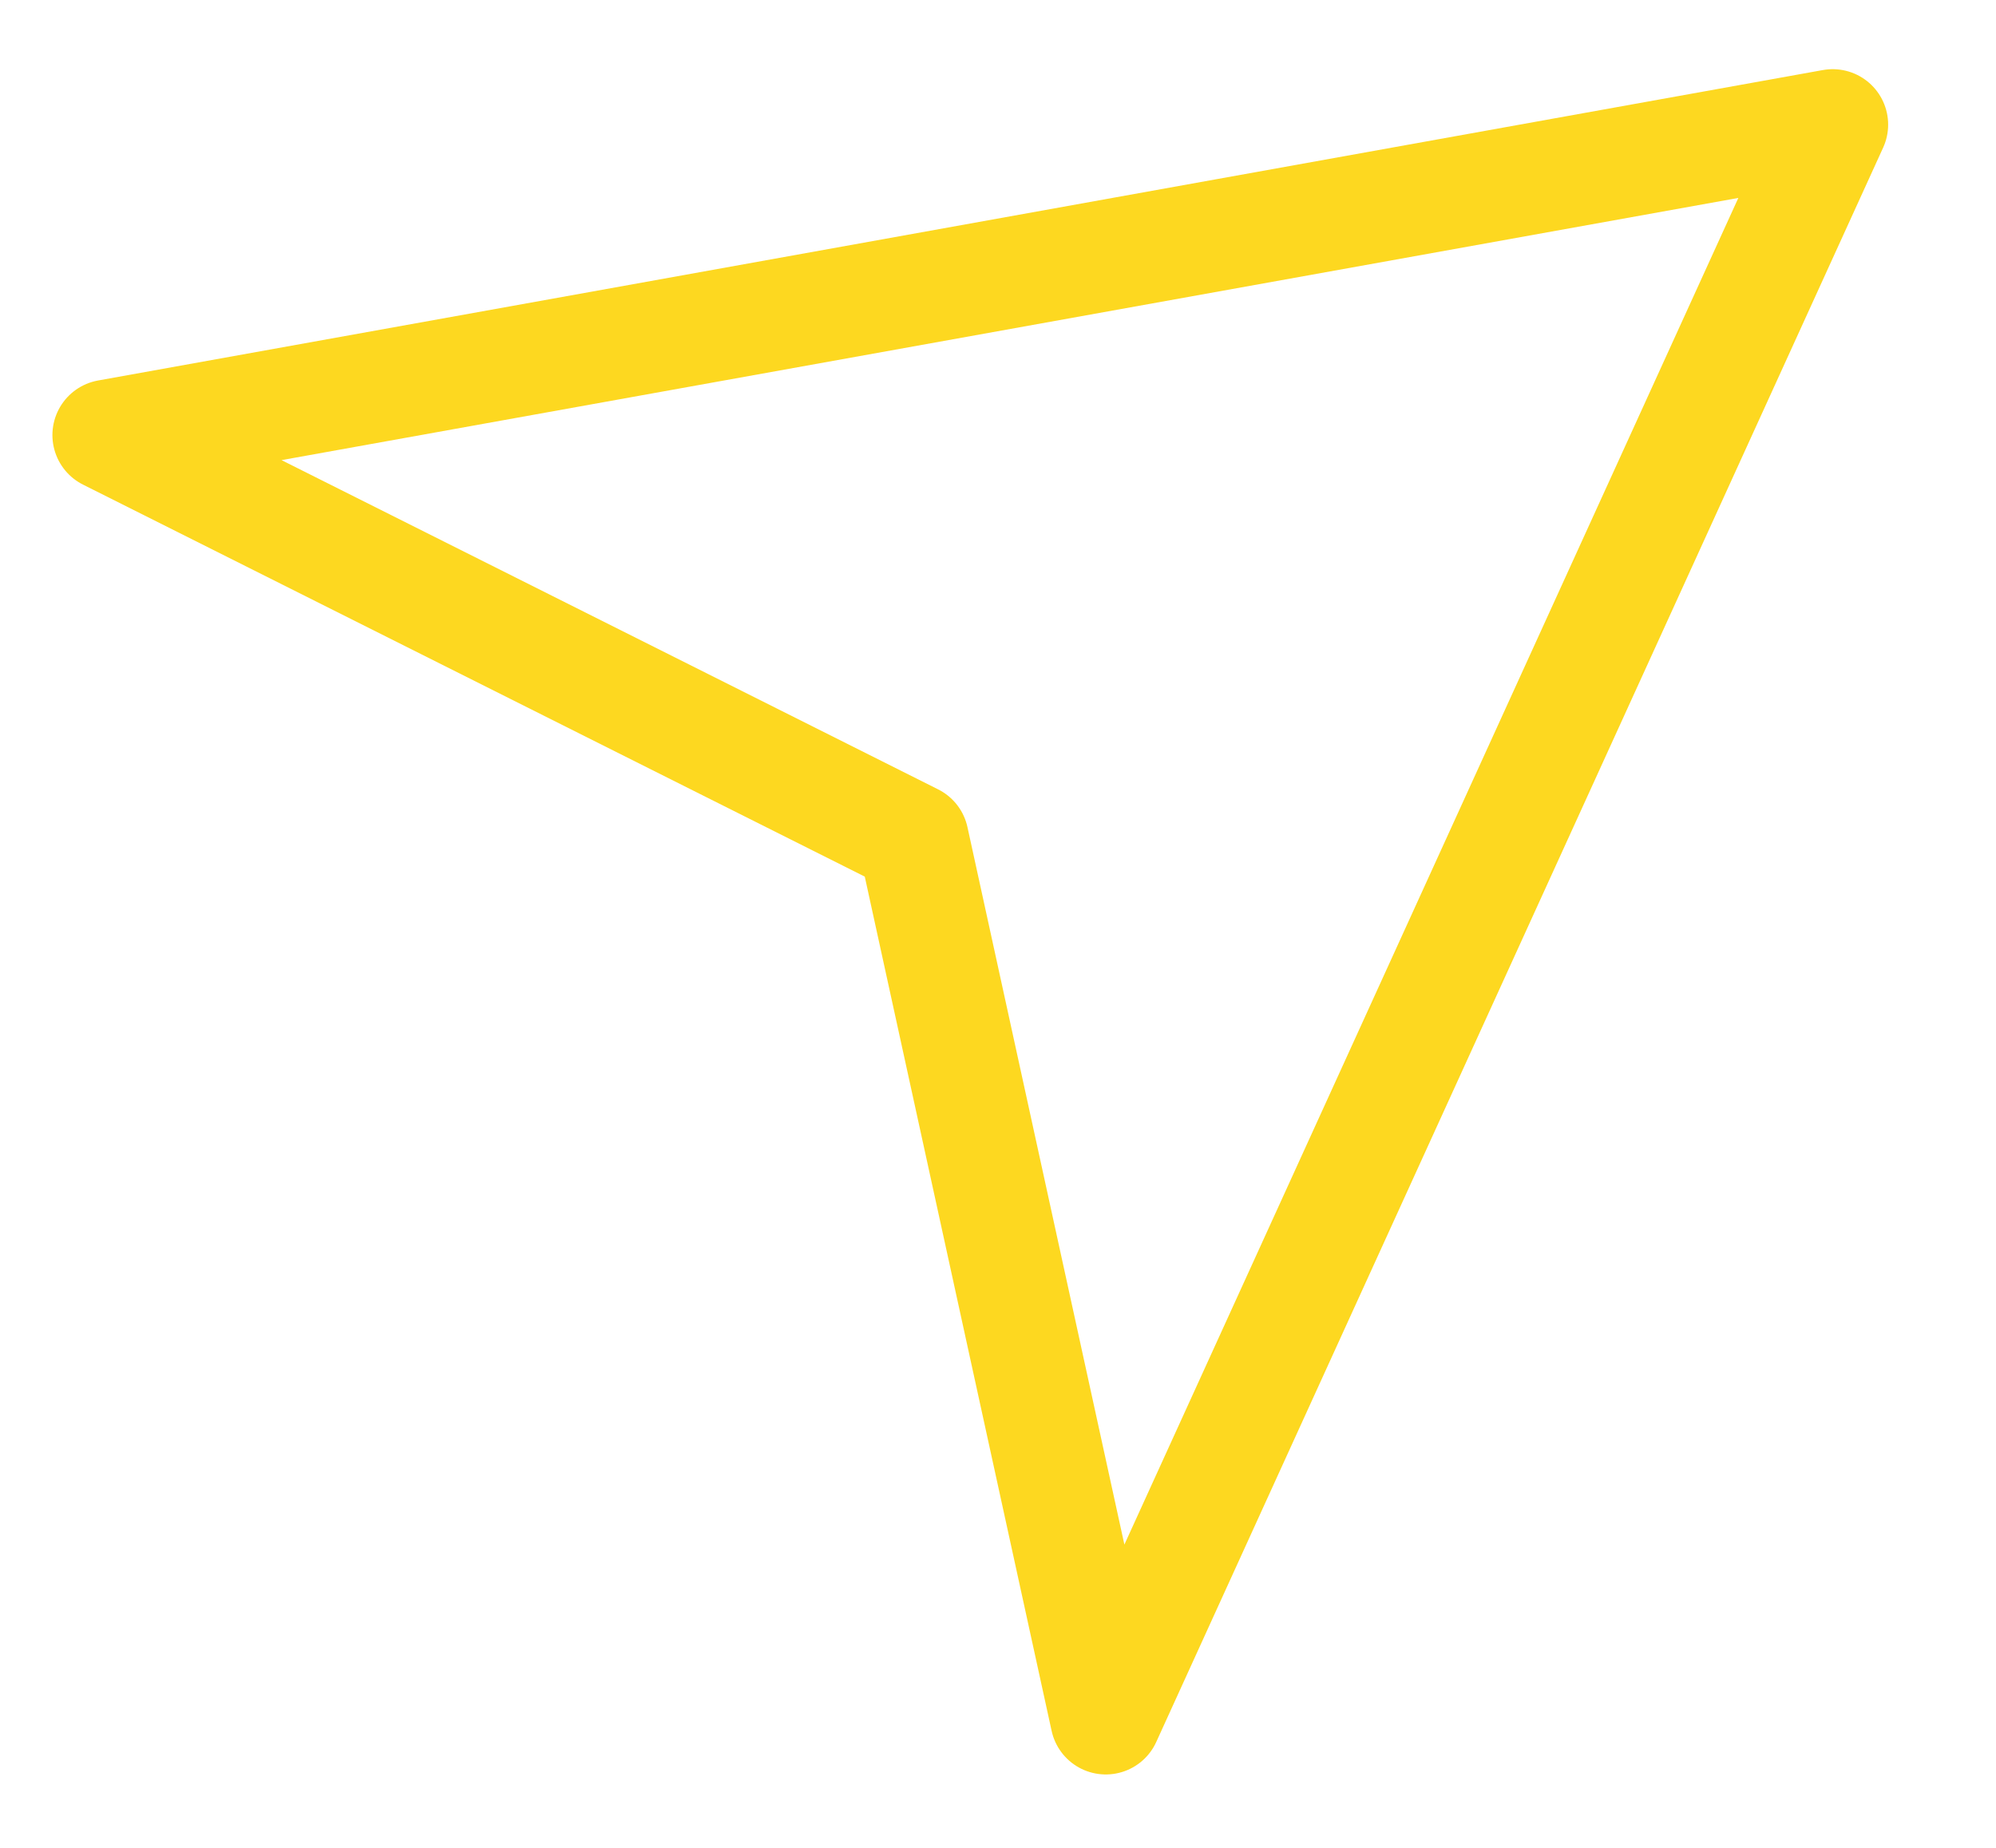 <?xml version="1.0" encoding="UTF-8"?> <svg xmlns="http://www.w3.org/2000/svg" width="27" height="25" viewBox="0 0 27 25" fill="none"> <g clip-path="url(#clip0_174_1465)"> <path d="M24.791 1.686L1.459 5.886L12.354 11.35L14.958 23.257L24.791 1.686Z" stroke="#FDD820" stroke-width="1.5" stroke-linejoin="round"></path> </g> <defs> <clipPath id="clip0_174_1465"> <rect width="26" height="25" fill="white" transform="translate(0.5)"></rect> </clipPath> </defs> </svg> 